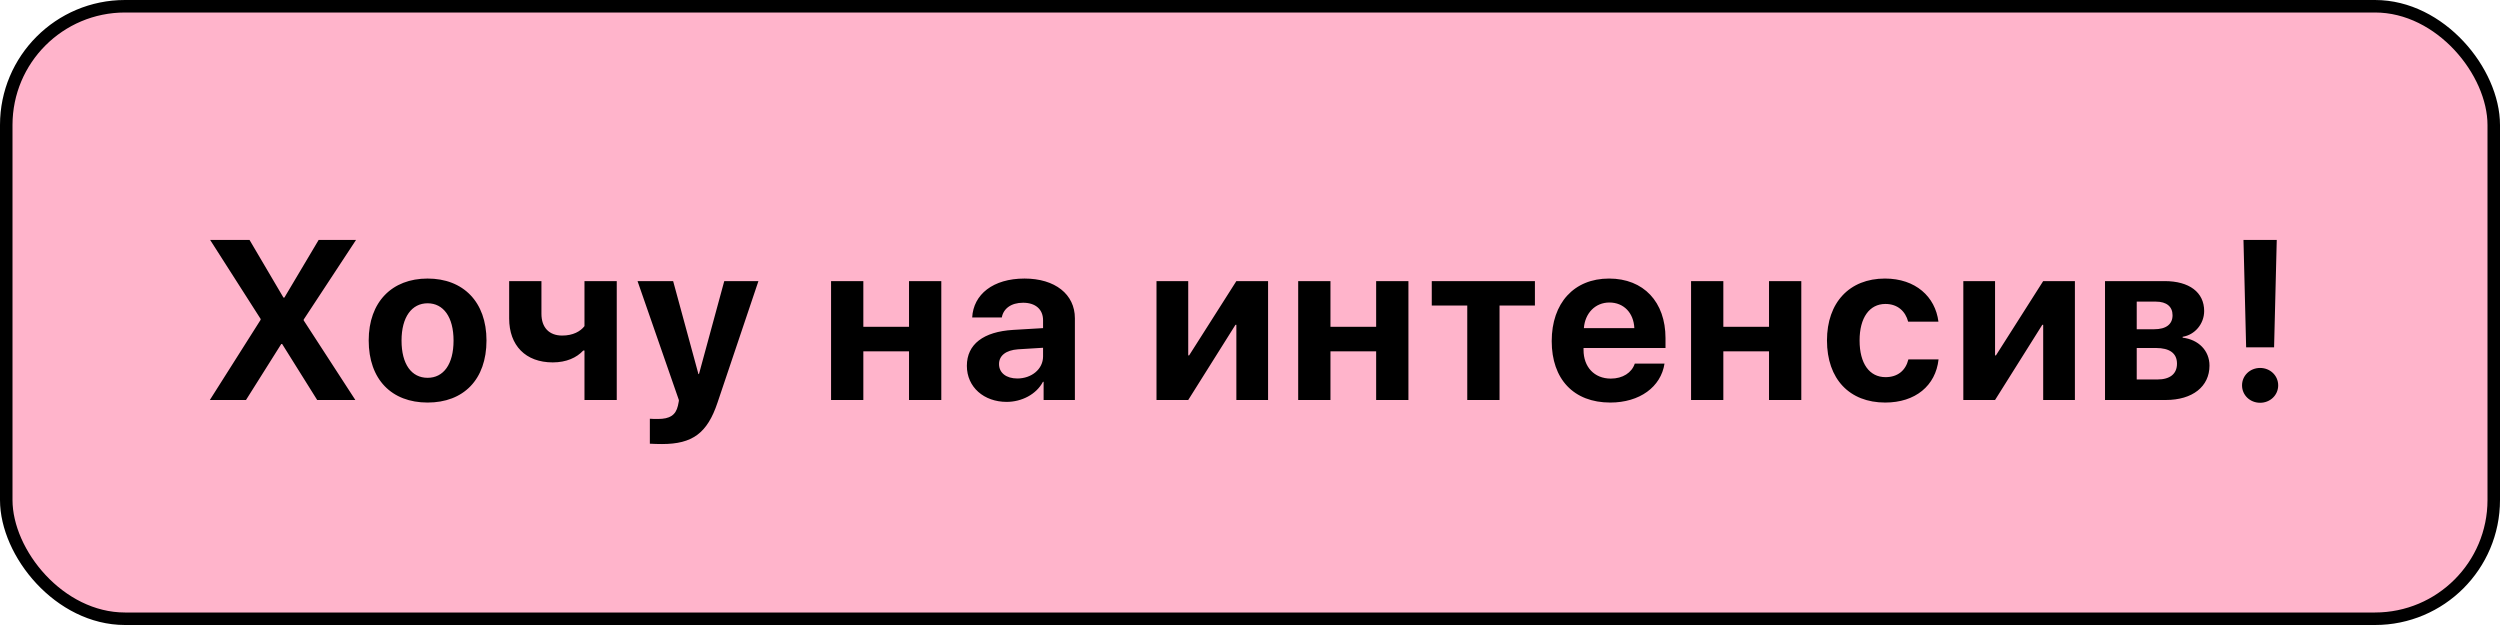 <?xml version="1.0" encoding="UTF-8"?> <svg xmlns="http://www.w3.org/2000/svg" width="200" height="50" viewBox="0 0 200 50" fill="none"><rect x="0.5" y="0.5" width="199" height="49" rx="9.5" fill="#FFB4CB" stroke="black"></rect><path d="M16.787 32L20.85 25.585V25.514L16.813 19.197H19.963L22.678 23.81H22.749L25.491 19.197H28.481L24.293 25.567V25.629L28.428 32H25.375L22.572 27.519H22.501L19.679 32H16.787ZM34.208 32.204C31.333 32.204 29.496 30.358 29.496 27.235C29.496 24.157 31.36 22.284 34.208 22.284C37.056 22.284 38.919 24.148 38.919 27.235C38.919 30.367 37.083 32.204 34.208 32.204ZM34.208 30.225C35.477 30.225 36.284 29.152 36.284 27.244C36.284 25.354 35.468 24.263 34.208 24.263C32.948 24.263 32.123 25.354 32.123 27.244C32.123 29.152 32.93 30.225 34.208 30.225ZM49.34 32H46.758V28.043H46.66C46.137 28.611 45.312 28.992 44.22 28.992C42.046 28.992 40.733 27.635 40.733 25.479V22.488H43.315V25.106C43.315 26.197 43.927 26.845 44.974 26.845C45.844 26.845 46.438 26.508 46.758 26.091V22.488H49.34V32ZM52.964 35.523C52.875 35.523 52.068 35.514 51.988 35.496V33.499C52.068 33.517 52.538 33.517 52.635 33.517C53.585 33.517 54.055 33.216 54.233 32.461C54.233 32.426 54.33 32.044 54.312 32.009L51.003 22.488H53.851L55.874 29.924H55.918L57.941 22.488H60.674L57.4 32.213C56.584 34.653 55.395 35.523 52.964 35.523ZM72.722 32V28.105H69.067V32H66.485V22.488H69.067V26.144H72.722V22.488H75.304V32H72.722ZM81.386 30.279C82.513 30.279 83.445 29.542 83.445 28.513V27.821L81.439 27.945C80.472 28.016 79.922 28.451 79.922 29.125C79.922 29.835 80.508 30.279 81.386 30.279ZM80.534 32.151C78.724 32.151 77.349 30.98 77.349 29.267C77.349 27.537 78.68 26.534 81.049 26.392L83.445 26.25V25.62C83.445 24.733 82.823 24.219 81.847 24.219C80.88 24.219 80.268 24.698 80.144 25.399H77.775C77.872 23.553 79.443 22.284 81.963 22.284C84.403 22.284 85.991 23.544 85.991 25.461V32H83.489V30.545H83.436C82.903 31.556 81.723 32.151 80.534 32.151ZM95.058 32H92.52V22.488H95.058V28.433H95.129L98.909 22.488H101.446V32H98.909V25.984H98.838L95.058 32ZM110.092 32V28.105H106.437V32H103.855V22.488H106.437V26.144H110.092V22.488H112.674V32H110.092ZM122.793 22.488V24.44H119.963V32H117.381V24.44H114.541V22.488H122.793ZM128.751 24.201C127.615 24.201 126.799 25.061 126.71 26.25H130.747C130.694 25.035 129.904 24.201 128.751 24.201ZM130.782 29.09H133.16C132.876 30.953 131.173 32.204 128.822 32.204C125.894 32.204 124.137 30.332 124.137 27.289C124.137 24.254 125.911 22.284 128.724 22.284C131.492 22.284 133.24 24.157 133.24 27.049V27.839H126.683V27.998C126.683 29.356 127.544 30.288 128.866 30.288C129.815 30.288 130.543 29.817 130.782 29.09ZM141.522 32V28.105H137.867V32H135.285V22.488H137.867V26.144H141.522V22.488H144.104V32H141.522ZM155.075 25.736H152.653C152.44 24.911 151.819 24.316 150.834 24.316C149.556 24.316 148.767 25.416 148.767 27.235C148.767 29.09 149.556 30.172 150.843 30.172C151.81 30.172 152.449 29.649 152.671 28.753H155.084C154.853 30.855 153.23 32.204 150.816 32.204C147.959 32.204 146.158 30.323 146.158 27.235C146.158 24.201 147.959 22.284 150.798 22.284C153.247 22.284 154.827 23.739 155.075 25.736ZM159.604 32H157.066V22.488H159.604V28.433H159.675L163.455 22.488H165.992V32H163.455V25.984H163.384L159.604 32ZM172.473 24.13H170.938V26.339H172.34C173.29 26.339 173.804 25.94 173.804 25.221C173.804 24.529 173.325 24.13 172.473 24.13ZM172.473 27.839H170.938V30.358H172.589C173.6 30.358 174.159 29.915 174.159 29.09C174.159 28.265 173.574 27.839 172.473 27.839ZM168.401 32V22.488H173.166C175.144 22.488 176.333 23.384 176.333 24.884C176.333 25.904 175.588 26.792 174.612 26.942V27.014C175.881 27.164 176.759 28.052 176.759 29.249C176.759 30.918 175.41 32 173.254 32H168.401ZM179.478 19.197H182.14L181.927 27.785H179.691L179.478 19.197ZM180.809 32.222C180.001 32.222 179.363 31.61 179.363 30.829C179.363 30.048 180.001 29.436 180.809 29.436C181.616 29.436 182.255 30.048 182.255 30.829C182.255 31.61 181.616 32.222 180.809 32.222Z" fill="black"></path></svg> 